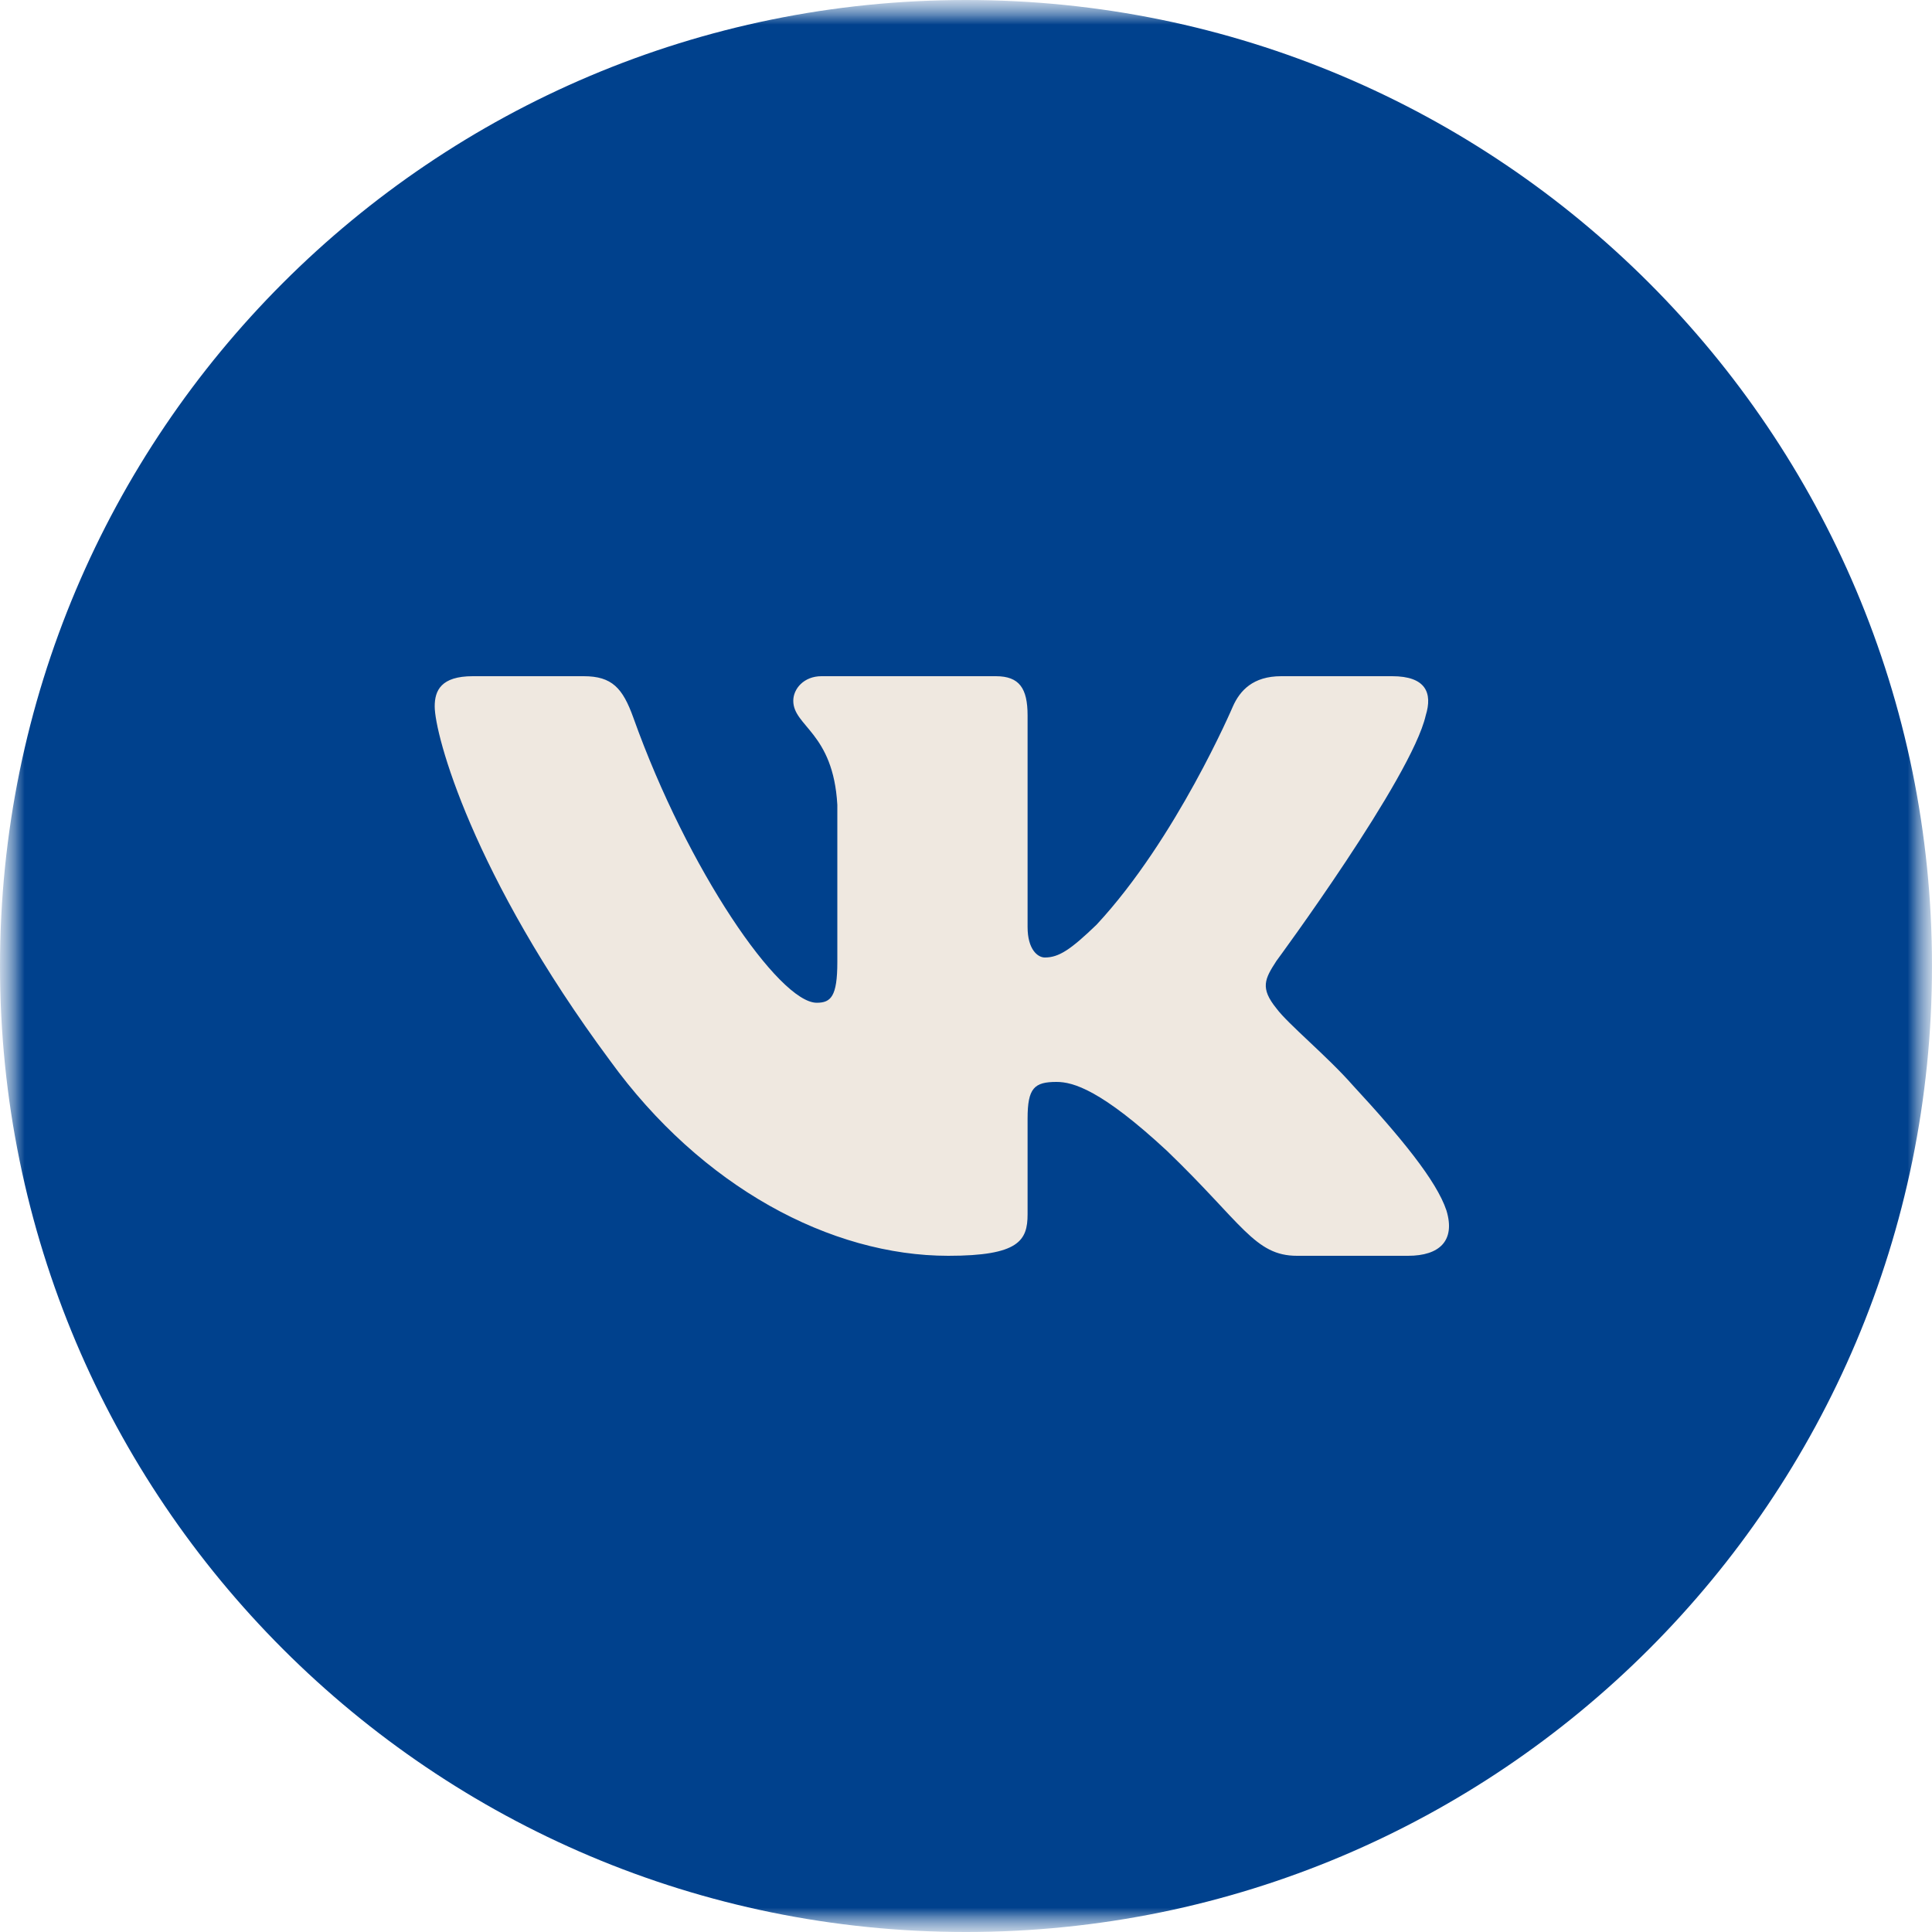 <?xml version="1.0" encoding="UTF-8"?> <svg xmlns="http://www.w3.org/2000/svg" width="40" height="40" viewBox="0 0 40 40" fill="none"><g clip-path="url(#clip0_352_17)"><mask id="mask0_352_17" style="mask-type:luminance" maskUnits="userSpaceOnUse" x="0" y="0" width="40" height="40"><path d="M40 0H0V40H40V0Z" fill="white"></path></mask><g mask="url(#mask0_352_17)"><mask id="mask1_352_17" style="mask-type:luminance" maskUnits="userSpaceOnUse" x="0" y="0" width="40" height="40"><path d="M40 0H0V40H40V0Z" fill="white"></path></mask><g mask="url(#mask1_352_17)"><path d="M40 20C40 8.954 31.046 0 20 0C8.954 0 0 8.954 0 20C0 31.046 8.954 40 20 40C31.046 40 40 31.046 40 20Z" fill="#00418D"></path></g></g><path fill-rule="evenodd" clip-rule="evenodd" d="M12.085 14H9.788C9.131 14 9 14.297 9 14.625C9 15.211 9.779 18.115 12.627 21.955C14.525 24.578 17.2 26 19.634 26C21.094 26 21.275 25.684 21.275 25.14V23.158C21.275 22.526 21.413 22.4 21.875 22.4C22.216 22.4 22.8 22.564 24.163 23.829C25.721 25.328 25.978 26 26.854 26H29.151C29.808 26 30.136 25.684 29.947 25.061C29.74 24.44 28.996 23.539 28.009 22.471C27.474 21.862 26.67 21.206 26.427 20.878C26.086 20.456 26.184 20.269 26.427 19.895C26.427 19.895 29.226 16.101 29.518 14.813C29.664 14.344 29.518 14 28.823 14H26.526C25.942 14 25.672 14.297 25.526 14.625C25.526 14.625 24.358 17.365 22.703 19.145C22.168 19.66 21.924 19.824 21.632 19.824C21.486 19.824 21.275 19.66 21.275 19.192V14.813C21.275 14.251 21.105 14 20.618 14H17.008C16.643 14 16.424 14.261 16.424 14.508C16.424 15.041 17.251 15.164 17.336 16.663V19.918C17.336 20.632 17.202 20.761 16.91 20.761C16.131 20.761 14.237 18.009 13.113 14.859C12.893 14.247 12.672 14 12.085 14Z" fill="#EFE8E0"></path></g><defs><clipPath id="clip0_352_17"><rect width="40" height="40" fill="white"></rect></clipPath></defs></svg> 